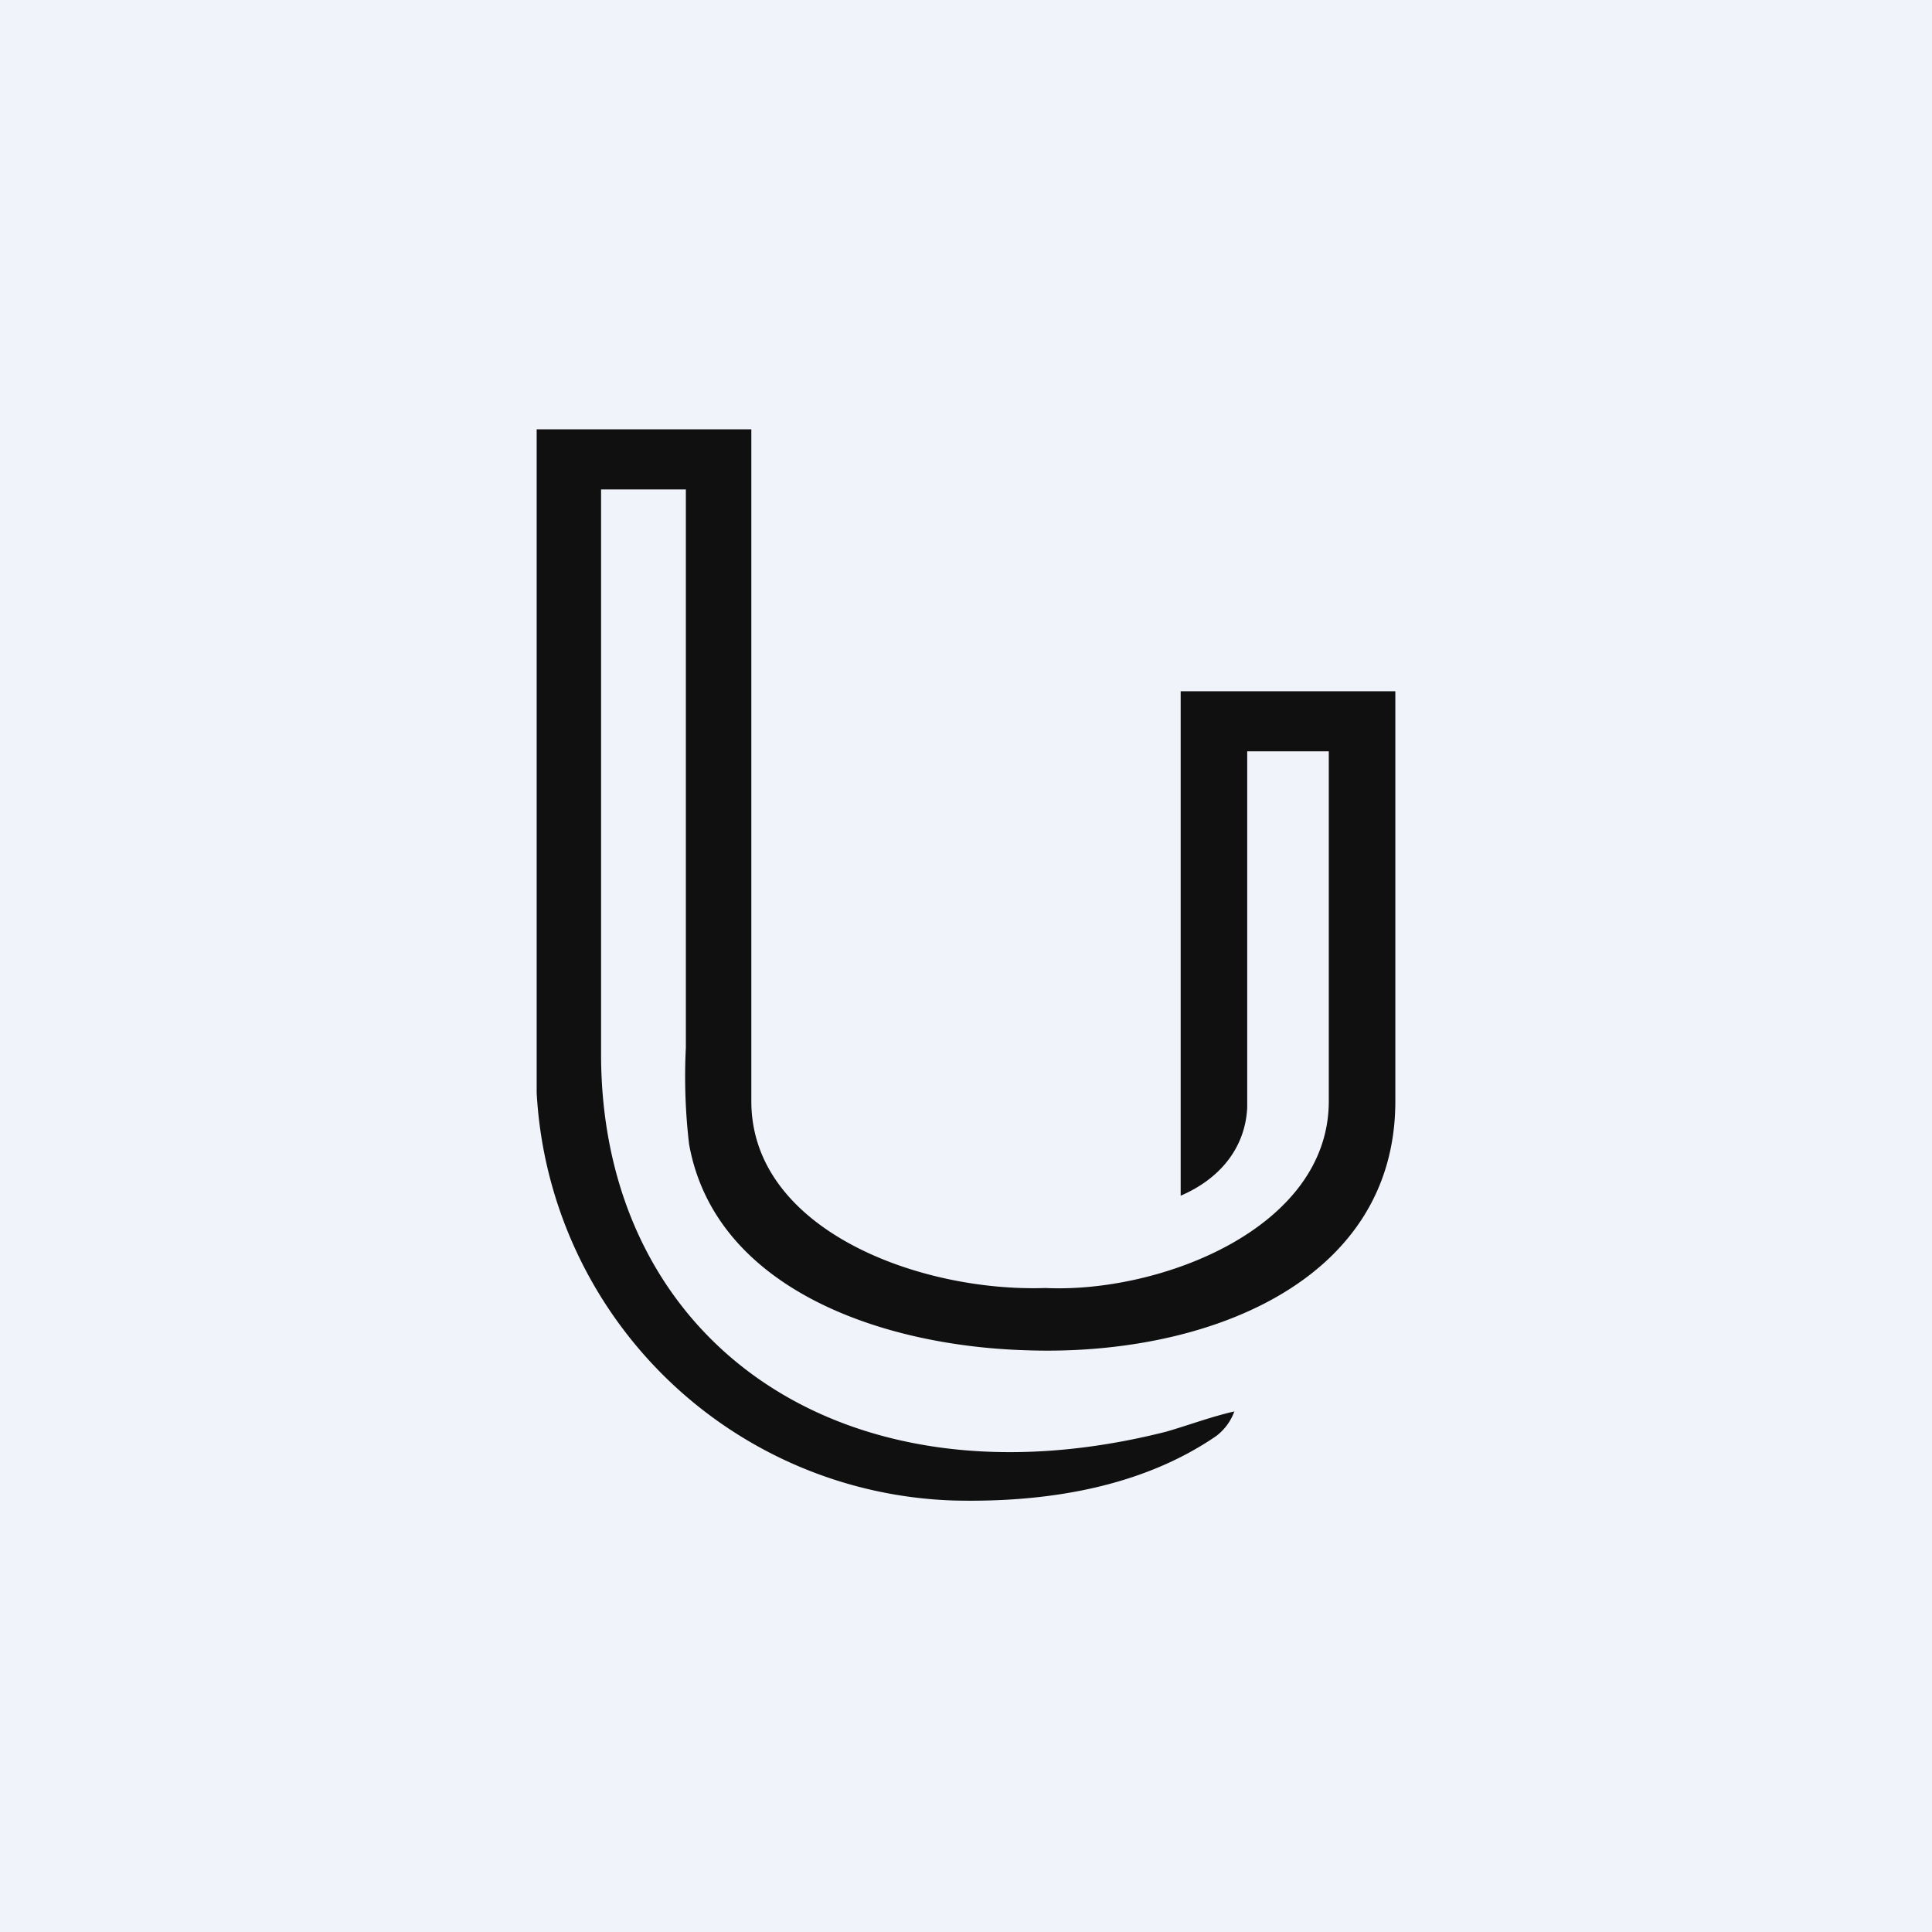 <!-- by TradingView --><svg width="18" height="18" viewBox="0 0 18 18" xmlns="http://www.w3.org/2000/svg"><path fill="#F0F3FA" d="M0 0h18v18H0z"/><path d="M5 4h2v6.26c0 1.2 1.57 1.78 2.74 1.74 1.06.05 2.64-.55 2.64-1.74V7h-.76v3.32c-.02.39-.27.67-.62.82v-4.7h2v3.82c0 1.7-1.79 2.38-3.44 2.32-1.36-.04-2.9-.58-3.14-1.92a5.4 5.4 0 0 1-.03-.9V4.56H5.6v5.26c0 2.68 2.25 4.28 5.26 3.52.21-.06.42-.14.64-.19a.5.5 0 0 1-.17.23c-.7.48-1.59.62-2.44.6A4.02 4.02 0 0 1 5 10.18V4" fill="#101010"/></svg>